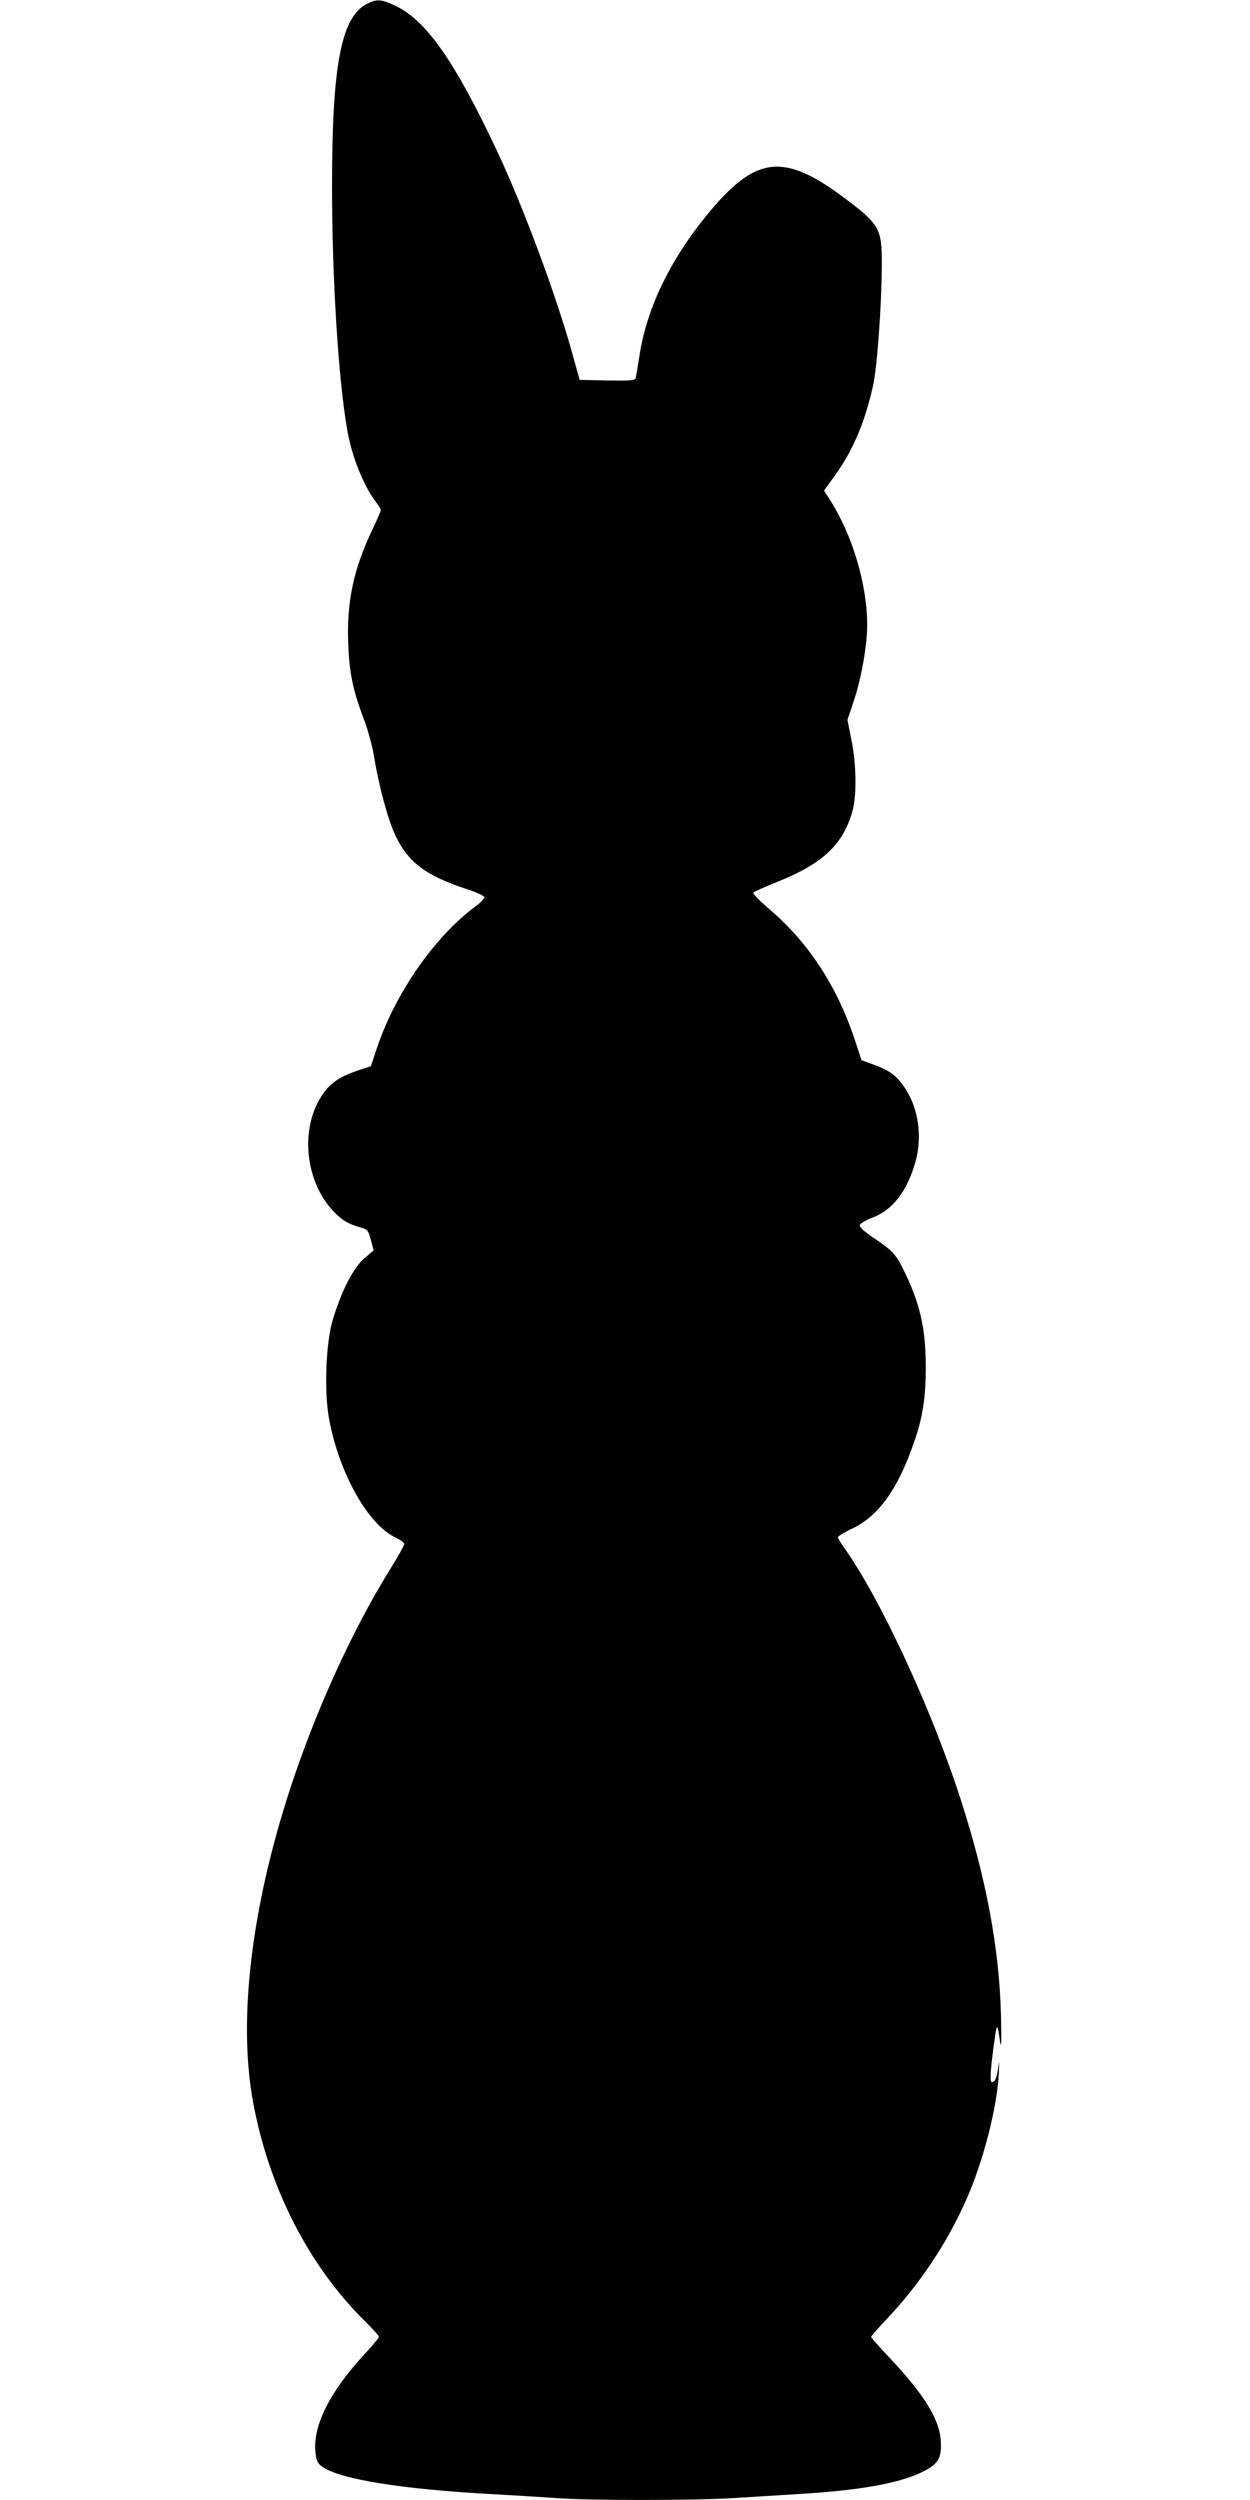 <?xml version="1.0" standalone="no"?>
<!DOCTYPE svg PUBLIC "-//W3C//DTD SVG 20010904//EN"
 "http://www.w3.org/TR/2001/REC-SVG-20010904/DTD/svg10.dtd">
<svg version="1.0" xmlns="http://www.w3.org/2000/svg"
 width="640pt" height="1280pt" viewBox="0 0 640 1280"
 preserveAspectRatio="xMidYMid meet">
<g transform="translate(0,1280) scale(0.1,-0.1)"
fill="#000000" stroke="none">
<path d="M1878 12780 c-132 -70 -178 -314 -178 -934 0 -460 31 -970 76 -1237
23 -139 82 -291 148 -378 14 -19 26 -39 26 -43 0 -5 -20 -50 -44 -101 -96
-201 -132 -370 -123 -586 6 -149 24 -236 81 -386 19 -49 42 -134 51 -187 24
-150 71 -324 109 -405 65 -137 156 -206 359 -273 54 -17 97 -37 97 -44 0 -7
-19 -27 -42 -44 -213 -156 -418 -452 -512 -739 l-27 -82 -52 -17 c-124 -40
-174 -80 -222 -173 -85 -169 -52 -408 78 -548 44 -48 77 -69 141 -87 38 -11
42 -15 55 -65 l14 -53 -48 -41 c-56 -48 -117 -167 -161 -314 -36 -118 -45
-369 -19 -508 51 -279 202 -546 344 -609 22 -11 41 -25 41 -32 0 -6 -33 -65
-74 -131 -192 -309 -381 -725 -511 -1123 -199 -611 -267 -1184 -189 -1604 81
-438 285 -837 573 -1121 39 -38 71 -74 71 -80 0 -5 -30 -41 -66 -80 -185 -198
-277 -380 -258 -517 4 -36 12 -53 33 -67 90 -65 409 -116 871 -141 107 -6 254
-15 325 -20 169 -13 703 -13 915 0 91 6 242 15 335 21 303 18 505 54 622 110
86 41 105 72 100 159 -6 113 -84 239 -266 432 -50 53 -91 99 -91 103 0 4 39
48 86 98 163 173 301 380 398 597 88 195 161 476 170 655 3 60 2 72 -2 35 -8
-59 -17 -80 -34 -80 -11 0 -7 66 14 215 12 88 15 87 28 -6 7 -46 8 -10 5 131
-8 340 -75 701 -206 1106 -150 465 -408 1022 -595 1287 -19 26 -34 51 -34 56
0 5 33 26 74 45 136 65 234 203 317 445 44 127 59 227 59 381 0 200 -30 330
-117 505 -39 77 -56 94 -156 161 -42 29 -67 51 -65 61 2 8 29 25 61 37 103 38
175 128 219 270 45 143 22 299 -59 410 -38 53 -73 77 -155 107 l-57 21 -36
109 c-91 273 -239 497 -437 665 -49 42 -86 80 -81 84 4 5 62 30 128 57 231 93
335 193 381 366 21 77 18 241 -7 360 l-20 101 35 105 c37 113 66 279 66 381 0
207 -75 460 -191 641 l-30 47 56 78 c92 127 153 271 195 459 21 94 44 407 45
625 0 180 -12 202 -195 339 -303 226 -446 213 -680 -65 -202 -240 -328 -495
-366 -746 -9 -57 -18 -109 -20 -116 -3 -10 -37 -12 -145 -10 l-141 3 -35 125
c-80 294 -254 763 -390 1051 -215 456 -361 664 -516 738 -75 36 -98 37 -149
11z"/>
</g>
</svg>
